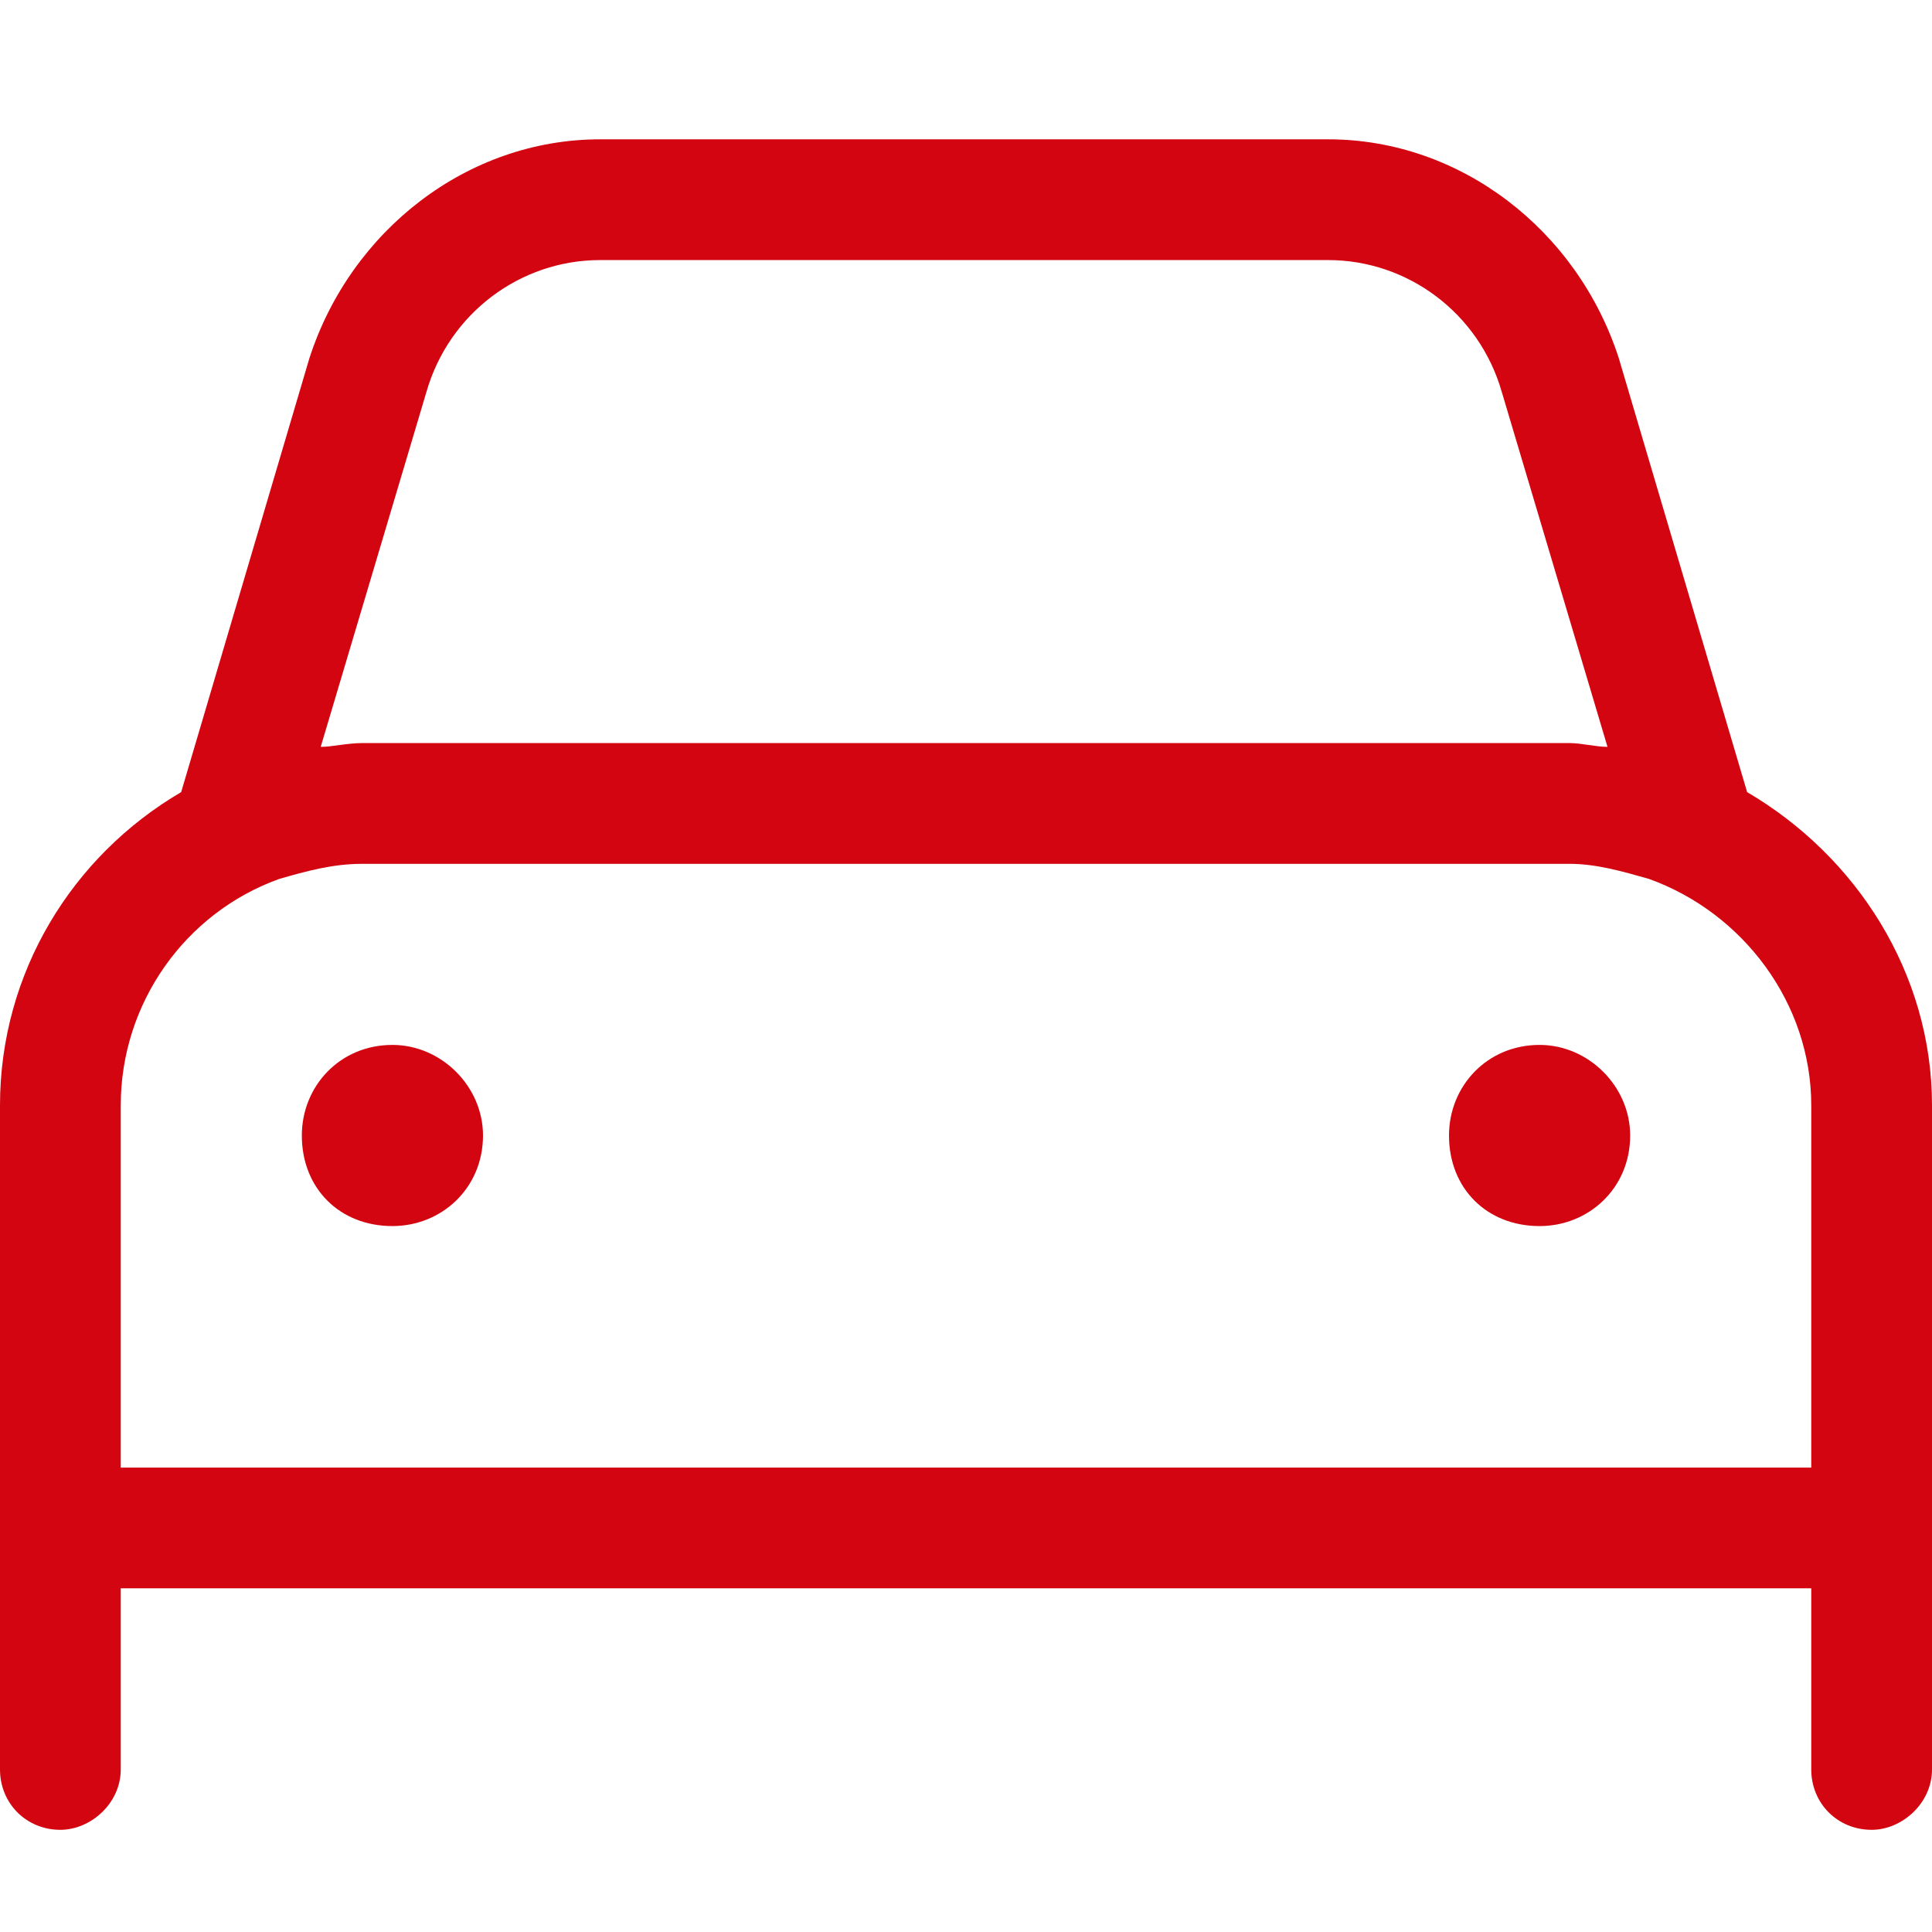 <svg width="26" height="26" viewBox="0 0 26 26" fill="none" xmlns="http://www.w3.org/2000/svg">
<path d="M4.062 15.281C4.062 14.621 4.57 14.062 5.281 14.062C5.941 14.062 6.5 14.621 6.5 15.281C6.5 15.992 5.941 16.5 5.281 16.5C4.57 16.5 4.062 15.992 4.062 15.281ZM21.938 15.281C21.938 15.992 21.379 16.5 20.719 16.5C20.008 16.5 19.5 15.992 19.5 15.281C19.5 14.621 20.008 14.062 20.719 14.062C21.379 14.062 21.938 14.621 21.938 15.281ZM2.438 10.66L4.164 4.82C4.723 3.094 6.297 1.875 8.074 1.875H17.875C19.652 1.875 21.227 3.094 21.785 4.82L23.512 10.66C24.984 11.523 26 13.098 26 14.875V23.812C26 24.27 25.594 24.625 25.188 24.625C24.73 24.625 24.375 24.27 24.375 23.812V21.375H1.625V23.812C1.625 24.27 1.219 24.625 0.812 24.625C0.355 24.625 0 24.27 0 23.812V14.875C0 13.098 0.965 11.523 2.438 10.66ZM4.316 10.051C4.469 10.051 4.672 10 4.875 10H21.125C21.277 10 21.48 10.051 21.633 10.051L20.211 5.277C19.906 4.211 18.941 3.5 17.875 3.5H8.074C7.008 3.5 6.043 4.211 5.738 5.277L4.316 10.051ZM1.625 14.875V19.75H24.375V14.875C24.375 13.504 23.461 12.285 22.191 11.828C21.836 11.727 21.48 11.625 21.125 11.625H4.875C4.469 11.625 4.113 11.727 3.758 11.828C2.488 12.285 1.625 13.504 1.625 14.875Z" fill="#D30510"/>
</svg>

